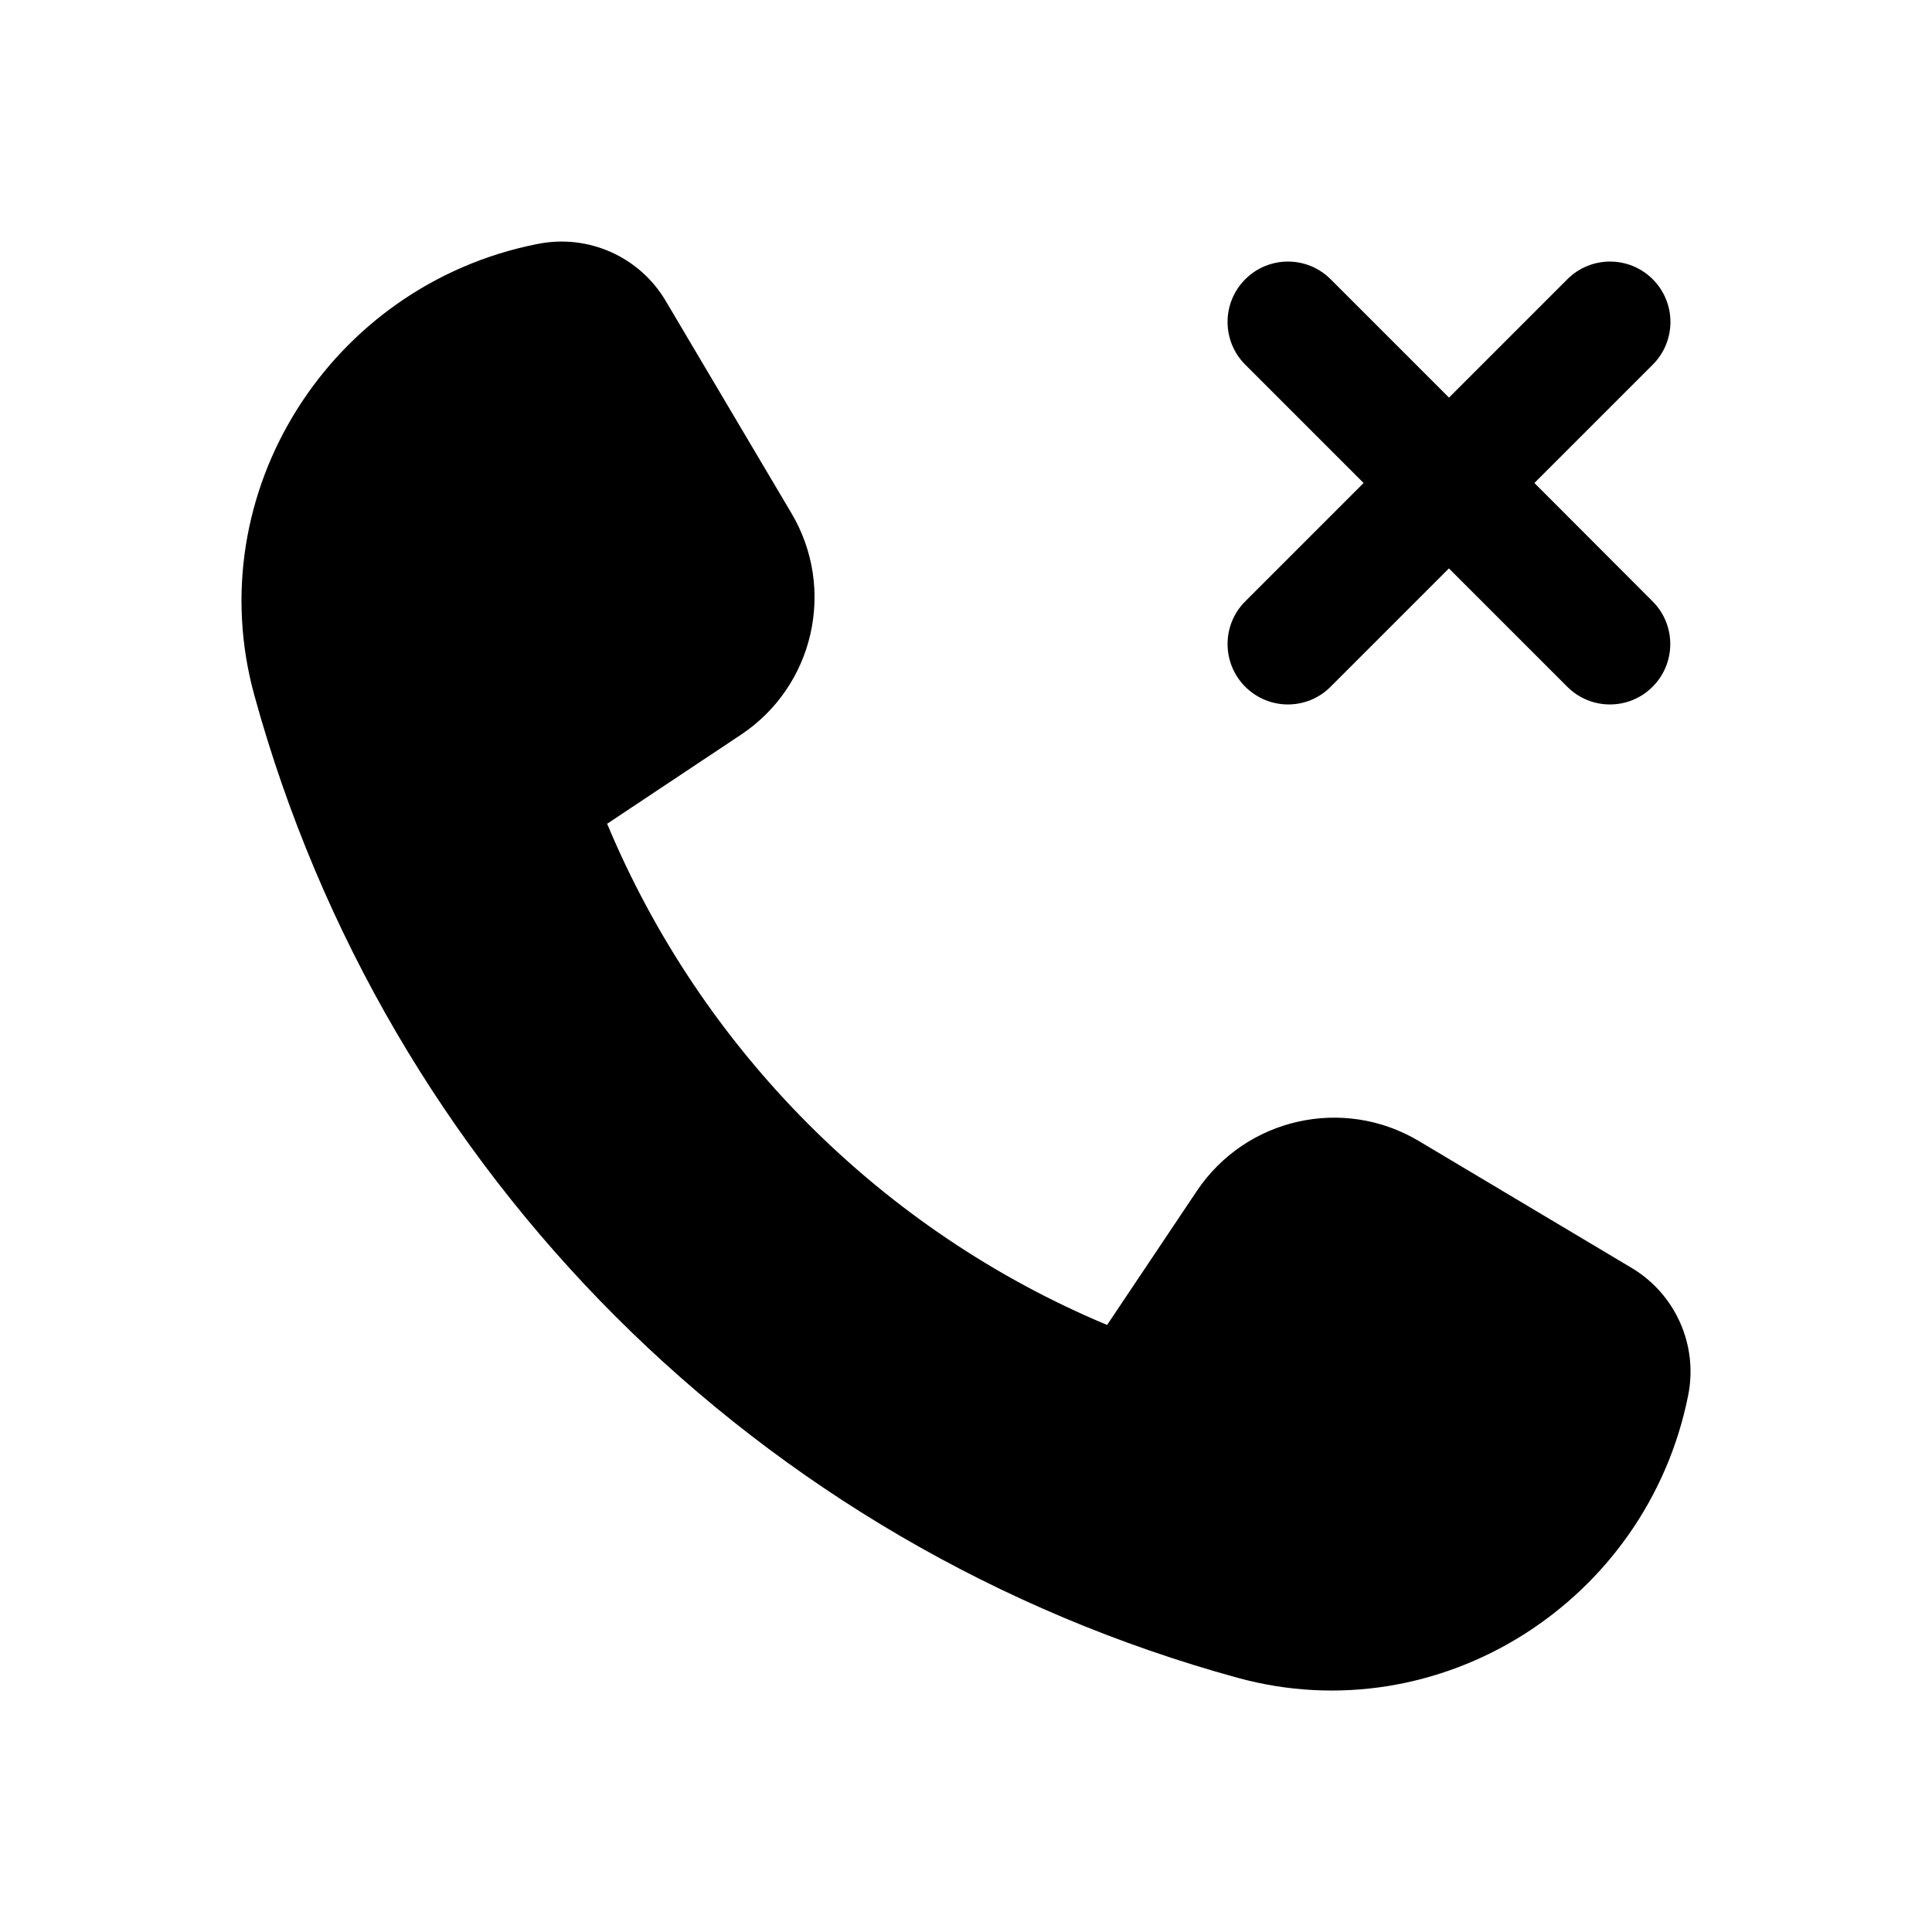 <svg width="24" height="24" viewBox="0 0 24 24" fill="none" xmlns="http://www.w3.org/2000/svg">
<path d="M17.625 14.174L20.268 15.75C20.814 16.076 21.096 16.71 20.971 17.334C20.46 19.893 17.89 21.533 15.373 20.842C9.434 19.212 4.795 14.587 3.159 8.635C2.467 6.117 4.105 3.545 6.665 3.033L6.682 3.03C7.307 2.905 7.944 3.188 8.269 3.737L9.832 6.376C10.388 7.314 10.112 8.524 9.203 9.128L7.542 10.233C8.714 13.04 10.954 15.289 13.753 16.459L14.868 14.794C15.477 13.887 16.687 13.615 17.625 14.174ZM19.061 6L20.531 4.53C20.824 4.237 20.824 3.762 20.531 3.469C20.238 3.176 19.763 3.176 19.47 3.469L18 4.939L16.53 3.469C16.237 3.176 15.762 3.176 15.469 3.469C15.176 3.762 15.176 4.237 15.469 4.53L16.939 6L15.469 7.47C15.176 7.763 15.176 8.238 15.469 8.531C15.615 8.677 15.807 8.751 15.999 8.751C16.191 8.751 16.383 8.678 16.529 8.531L17.999 7.061L19.469 8.531C19.615 8.677 19.807 8.751 19.999 8.751C20.191 8.751 20.383 8.678 20.529 8.531C20.822 8.238 20.822 7.763 20.529 7.47L19.061 6Z" fill="black"/>
</svg>
